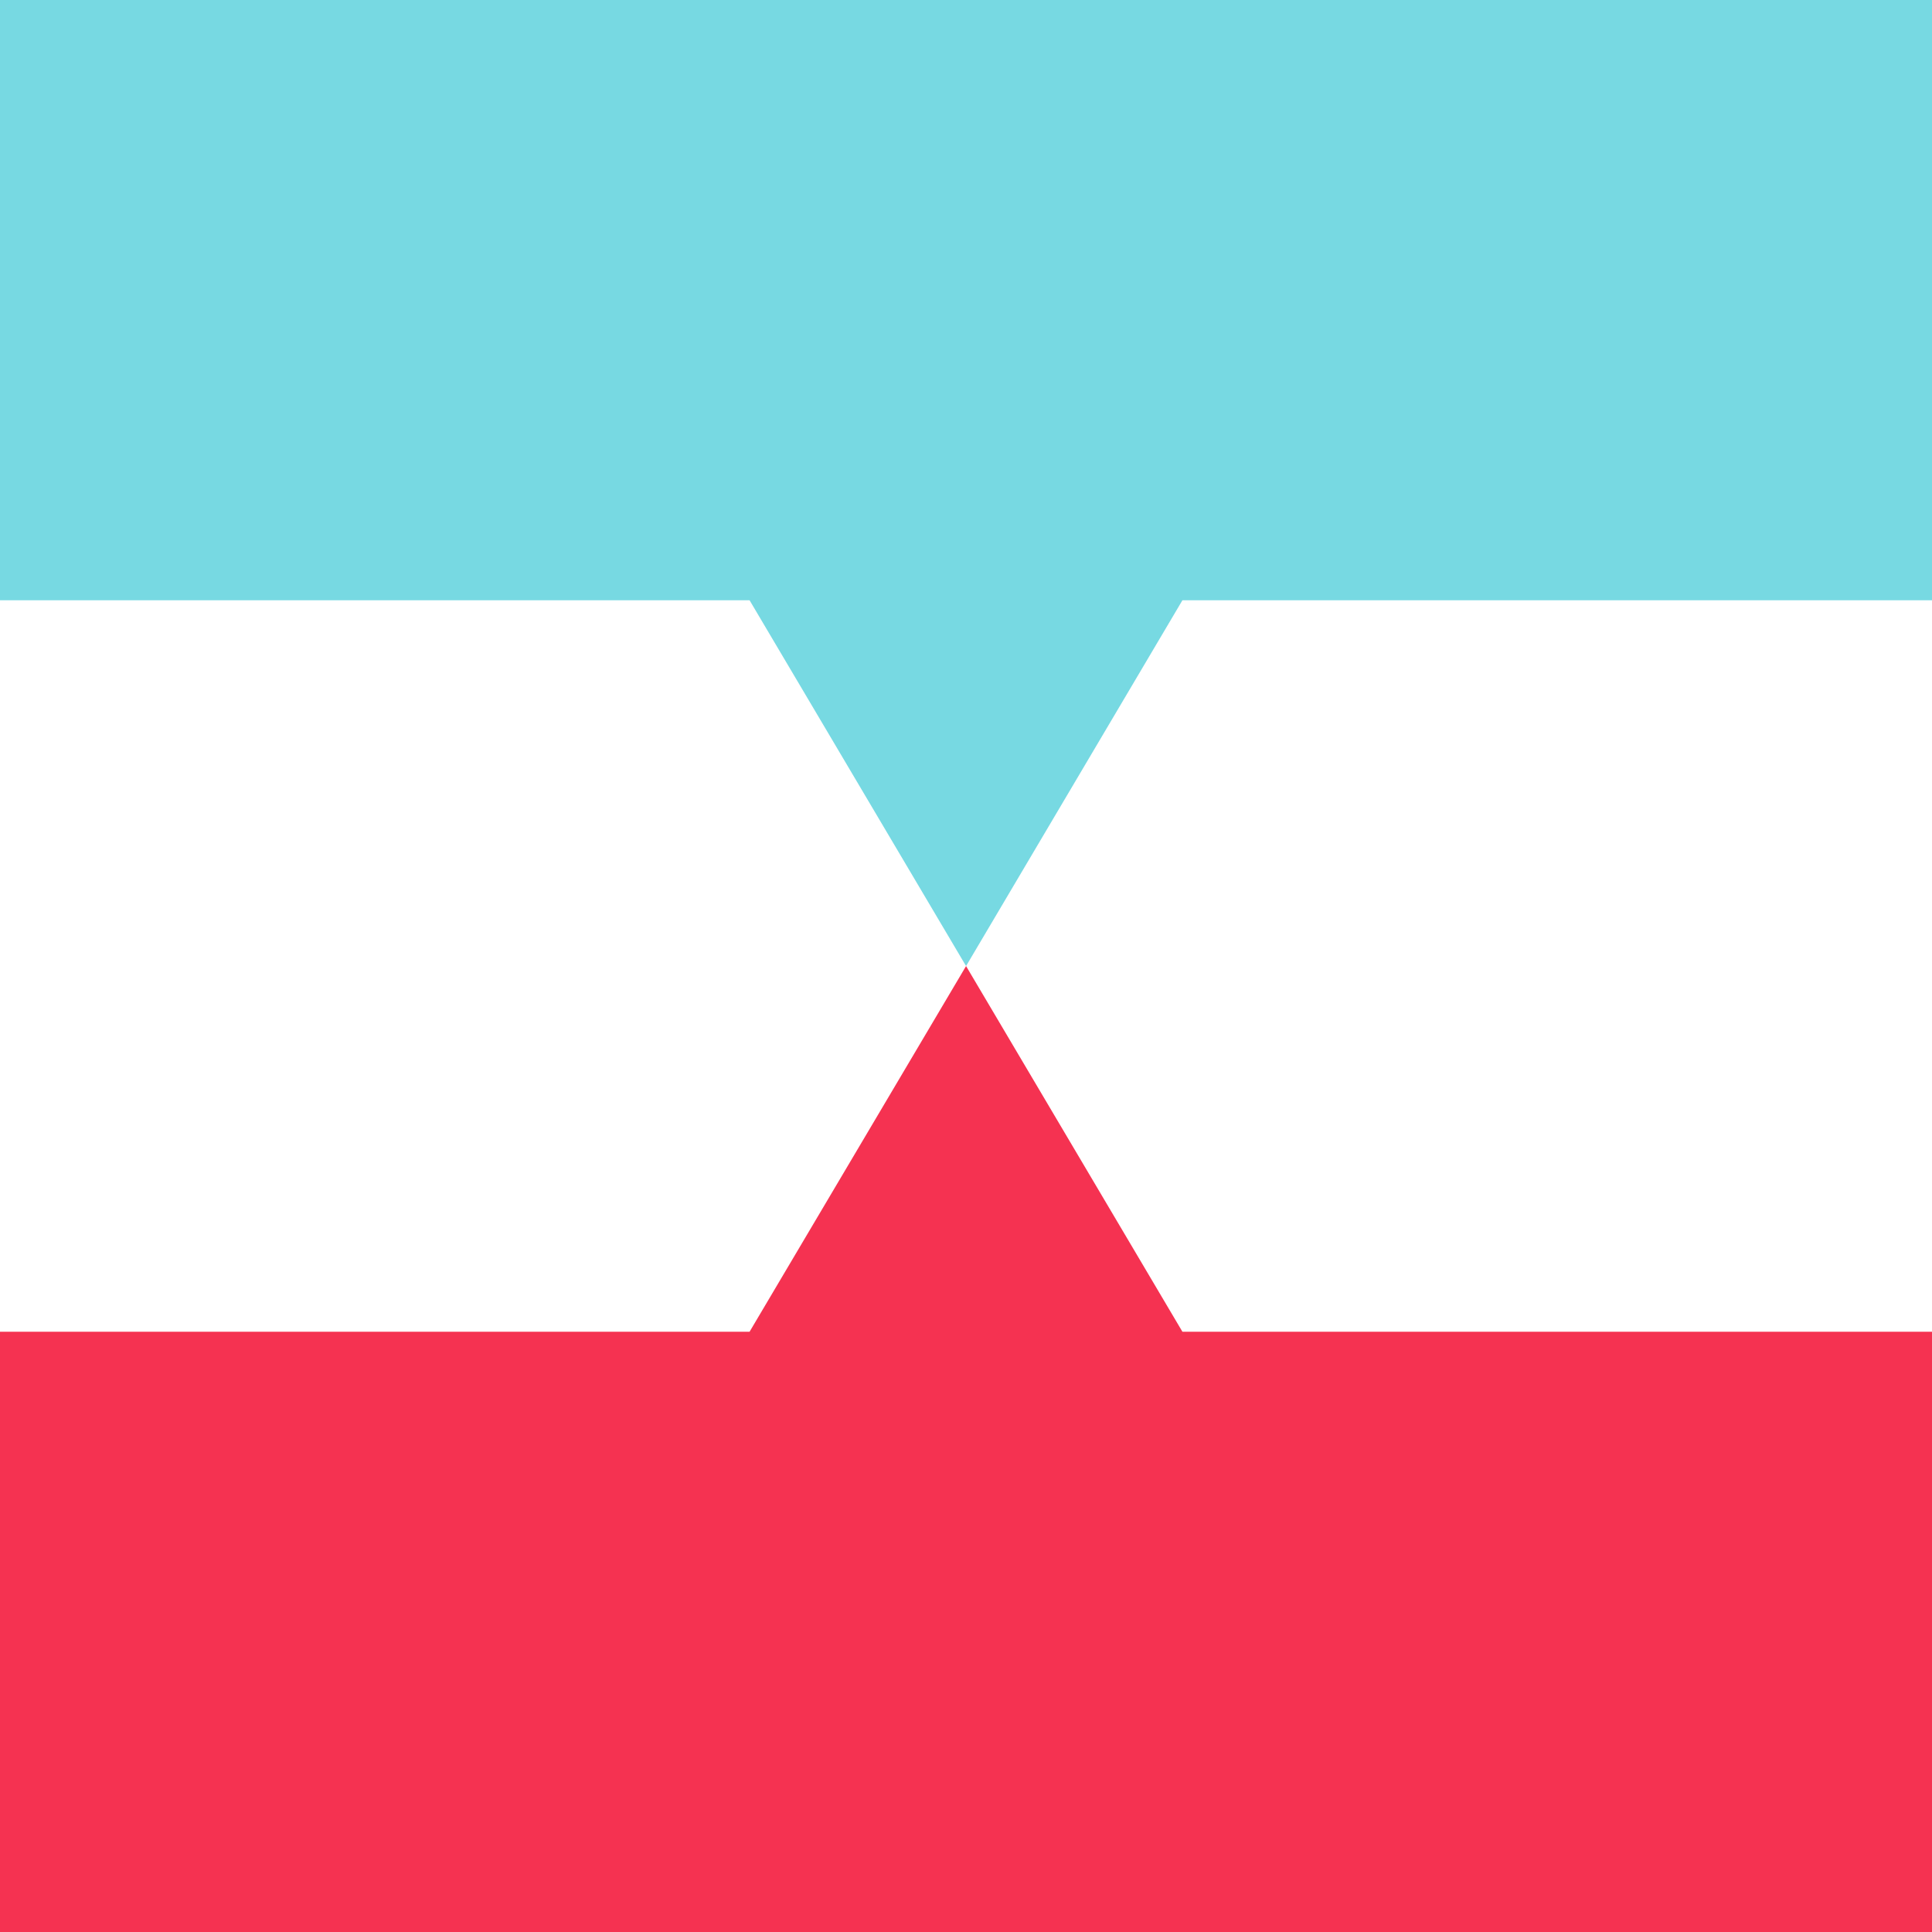 <svg xmlns="http://www.w3.org/2000/svg" style="enable-background:new 0 0 1524.3 1524.3" viewBox="0 0 1524.3 1524.3" xml:space="preserve"><path d="M591.4 1050.7H0v473.6h1524.3v-473.6H932.9L762.2 762.2z" style="fill:#f53251"/><path d="M0 0v473.6h591.4l170.8 288.6 170.7-288.6h591.4V0z" style="fill:#77d9e2"/></svg>
